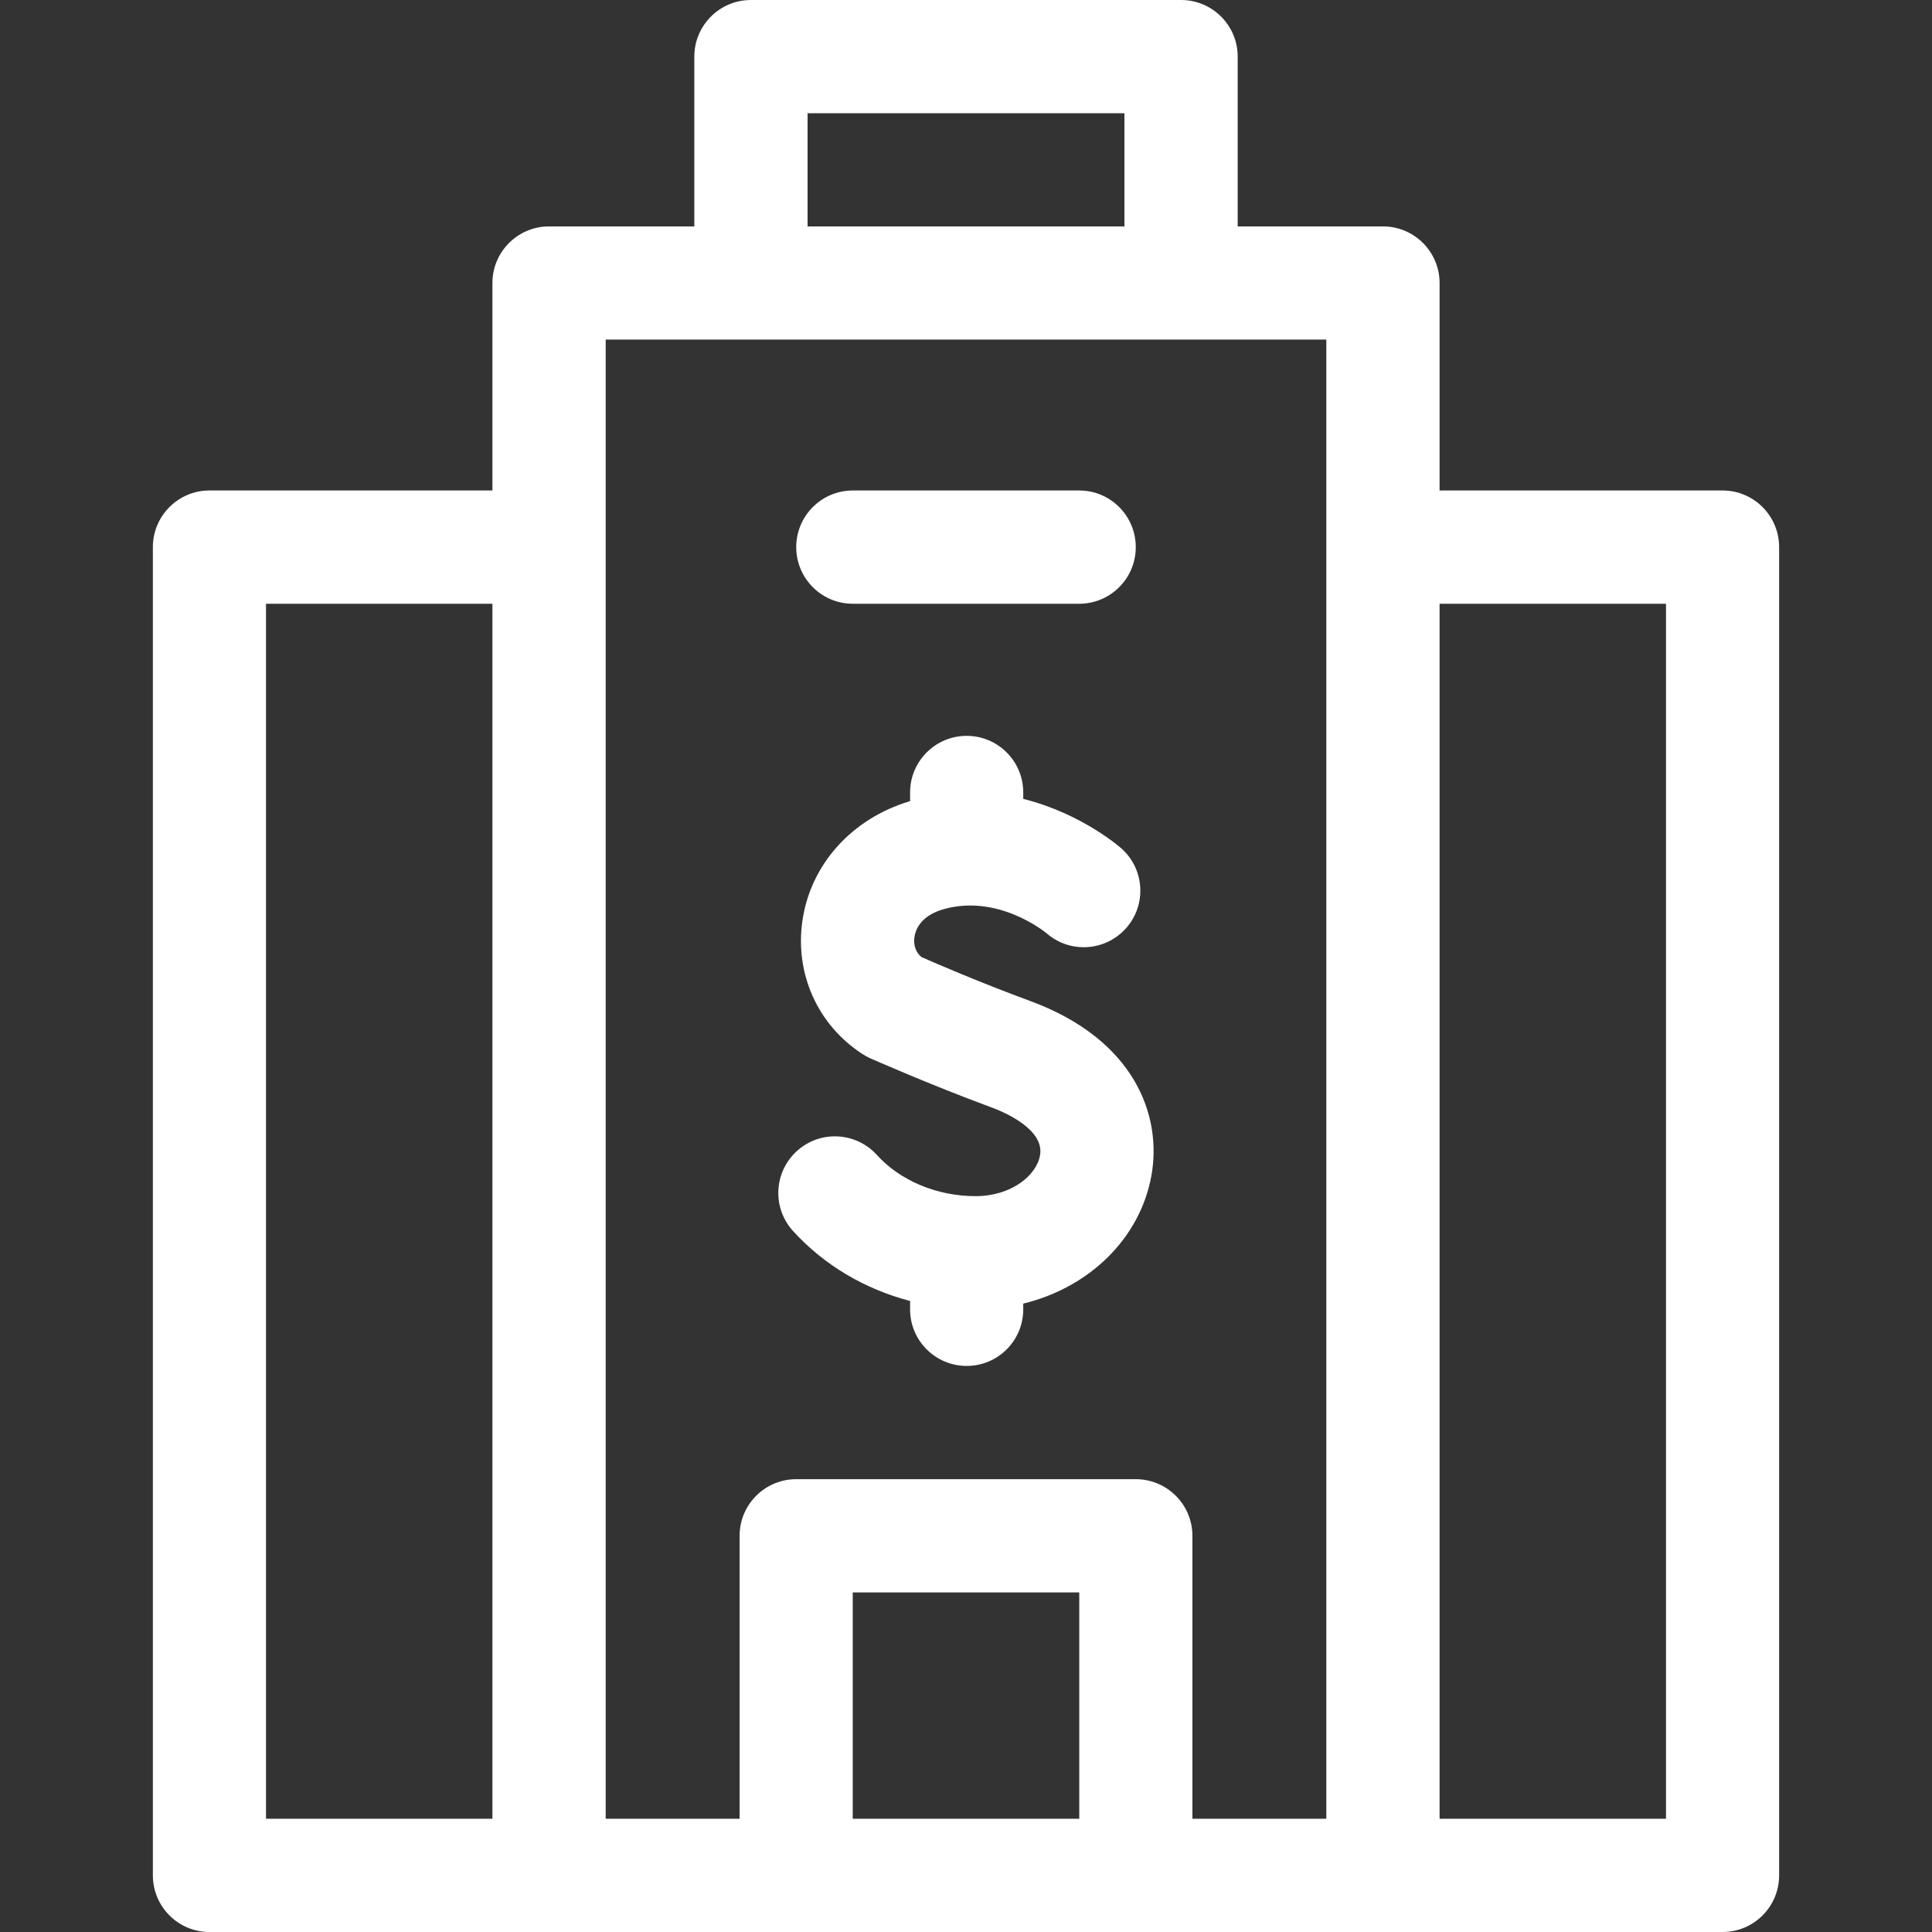 <?xml version="1.0" encoding="UTF-8"?> <svg xmlns="http://www.w3.org/2000/svg" width="16" height="16" viewBox="0 0 16 16" fill="none"><rect x="0" y="0" width="16" height="16" fill="#333333" stroke="none"/> <path d="M14.266 4.062H11.922V2.344C11.922 2.085 11.712 1.875 11.453 1.875H10.25V0.469C10.25 0.21 10.04 0 9.781 0H6.219C5.96 0 5.75 0.21 5.75 0.469V1.875H4.547C4.288 1.875 4.078 2.085 4.078 2.344V4.062H1.734C1.476 4.062 1.266 4.272 1.266 4.531V15.531C1.266 15.79 1.476 16 1.734 16H14.266C14.524 16 14.734 15.79 14.734 15.531V4.531C14.734 4.272 14.524 4.062 14.266 4.062ZM6.688 0.938H9.312V1.875H6.688V0.938ZM2.203 5H4.078V15.062H2.203V5ZM5.016 2.812H10.984V15.062H9.875V12.719C9.875 12.46 9.665 12.25 9.406 12.25H6.594C6.335 12.25 6.125 12.46 6.125 12.719V15.062H5.016V2.812ZM8.938 15.062H7.062V13.188H8.938V15.062ZM13.797 15.062H11.922V5H13.797V15.062Z" fill="white"></path> <path d="M7.062 5H8.938C9.196 5 9.406 4.79 9.406 4.531C9.406 4.272 9.196 4.062 8.938 4.062H7.062C6.804 4.062 6.594 4.272 6.594 4.531C6.594 4.79 6.804 5 7.062 5Z" fill="white"></path> <path d="M7.537 10.774V10.844C7.537 11.103 7.747 11.312 8.006 11.312C8.264 11.312 8.474 11.103 8.474 10.844V10.796C9.021 10.663 9.443 10.256 9.536 9.733C9.623 9.247 9.405 8.612 8.532 8.29C8.13 8.142 7.755 7.981 7.631 7.926C7.568 7.872 7.567 7.8 7.573 7.76C7.58 7.71 7.616 7.59 7.803 7.533C8.253 7.398 8.642 7.709 8.665 7.727C8.856 7.896 9.148 7.881 9.321 7.692C9.496 7.501 9.482 7.204 9.291 7.03C9.286 7.025 8.966 6.739 8.474 6.616V6.562C8.474 6.304 8.264 6.094 8.006 6.094C7.747 6.094 7.537 6.304 7.537 6.562V6.635C7.535 6.635 7.534 6.635 7.532 6.636C7.052 6.781 6.712 7.16 6.645 7.627C6.582 8.065 6.772 8.488 7.141 8.728C7.162 8.742 7.184 8.754 7.206 8.764C7.226 8.772 7.688 8.978 8.208 9.17C8.313 9.208 8.652 9.352 8.613 9.568C8.584 9.734 8.376 9.906 8.079 9.906C7.761 9.906 7.456 9.779 7.262 9.565C7.088 9.373 6.792 9.358 6.6 9.532C6.408 9.706 6.393 10.002 6.567 10.194C6.823 10.476 7.161 10.676 7.537 10.774Z" fill="white"></path> </svg> 